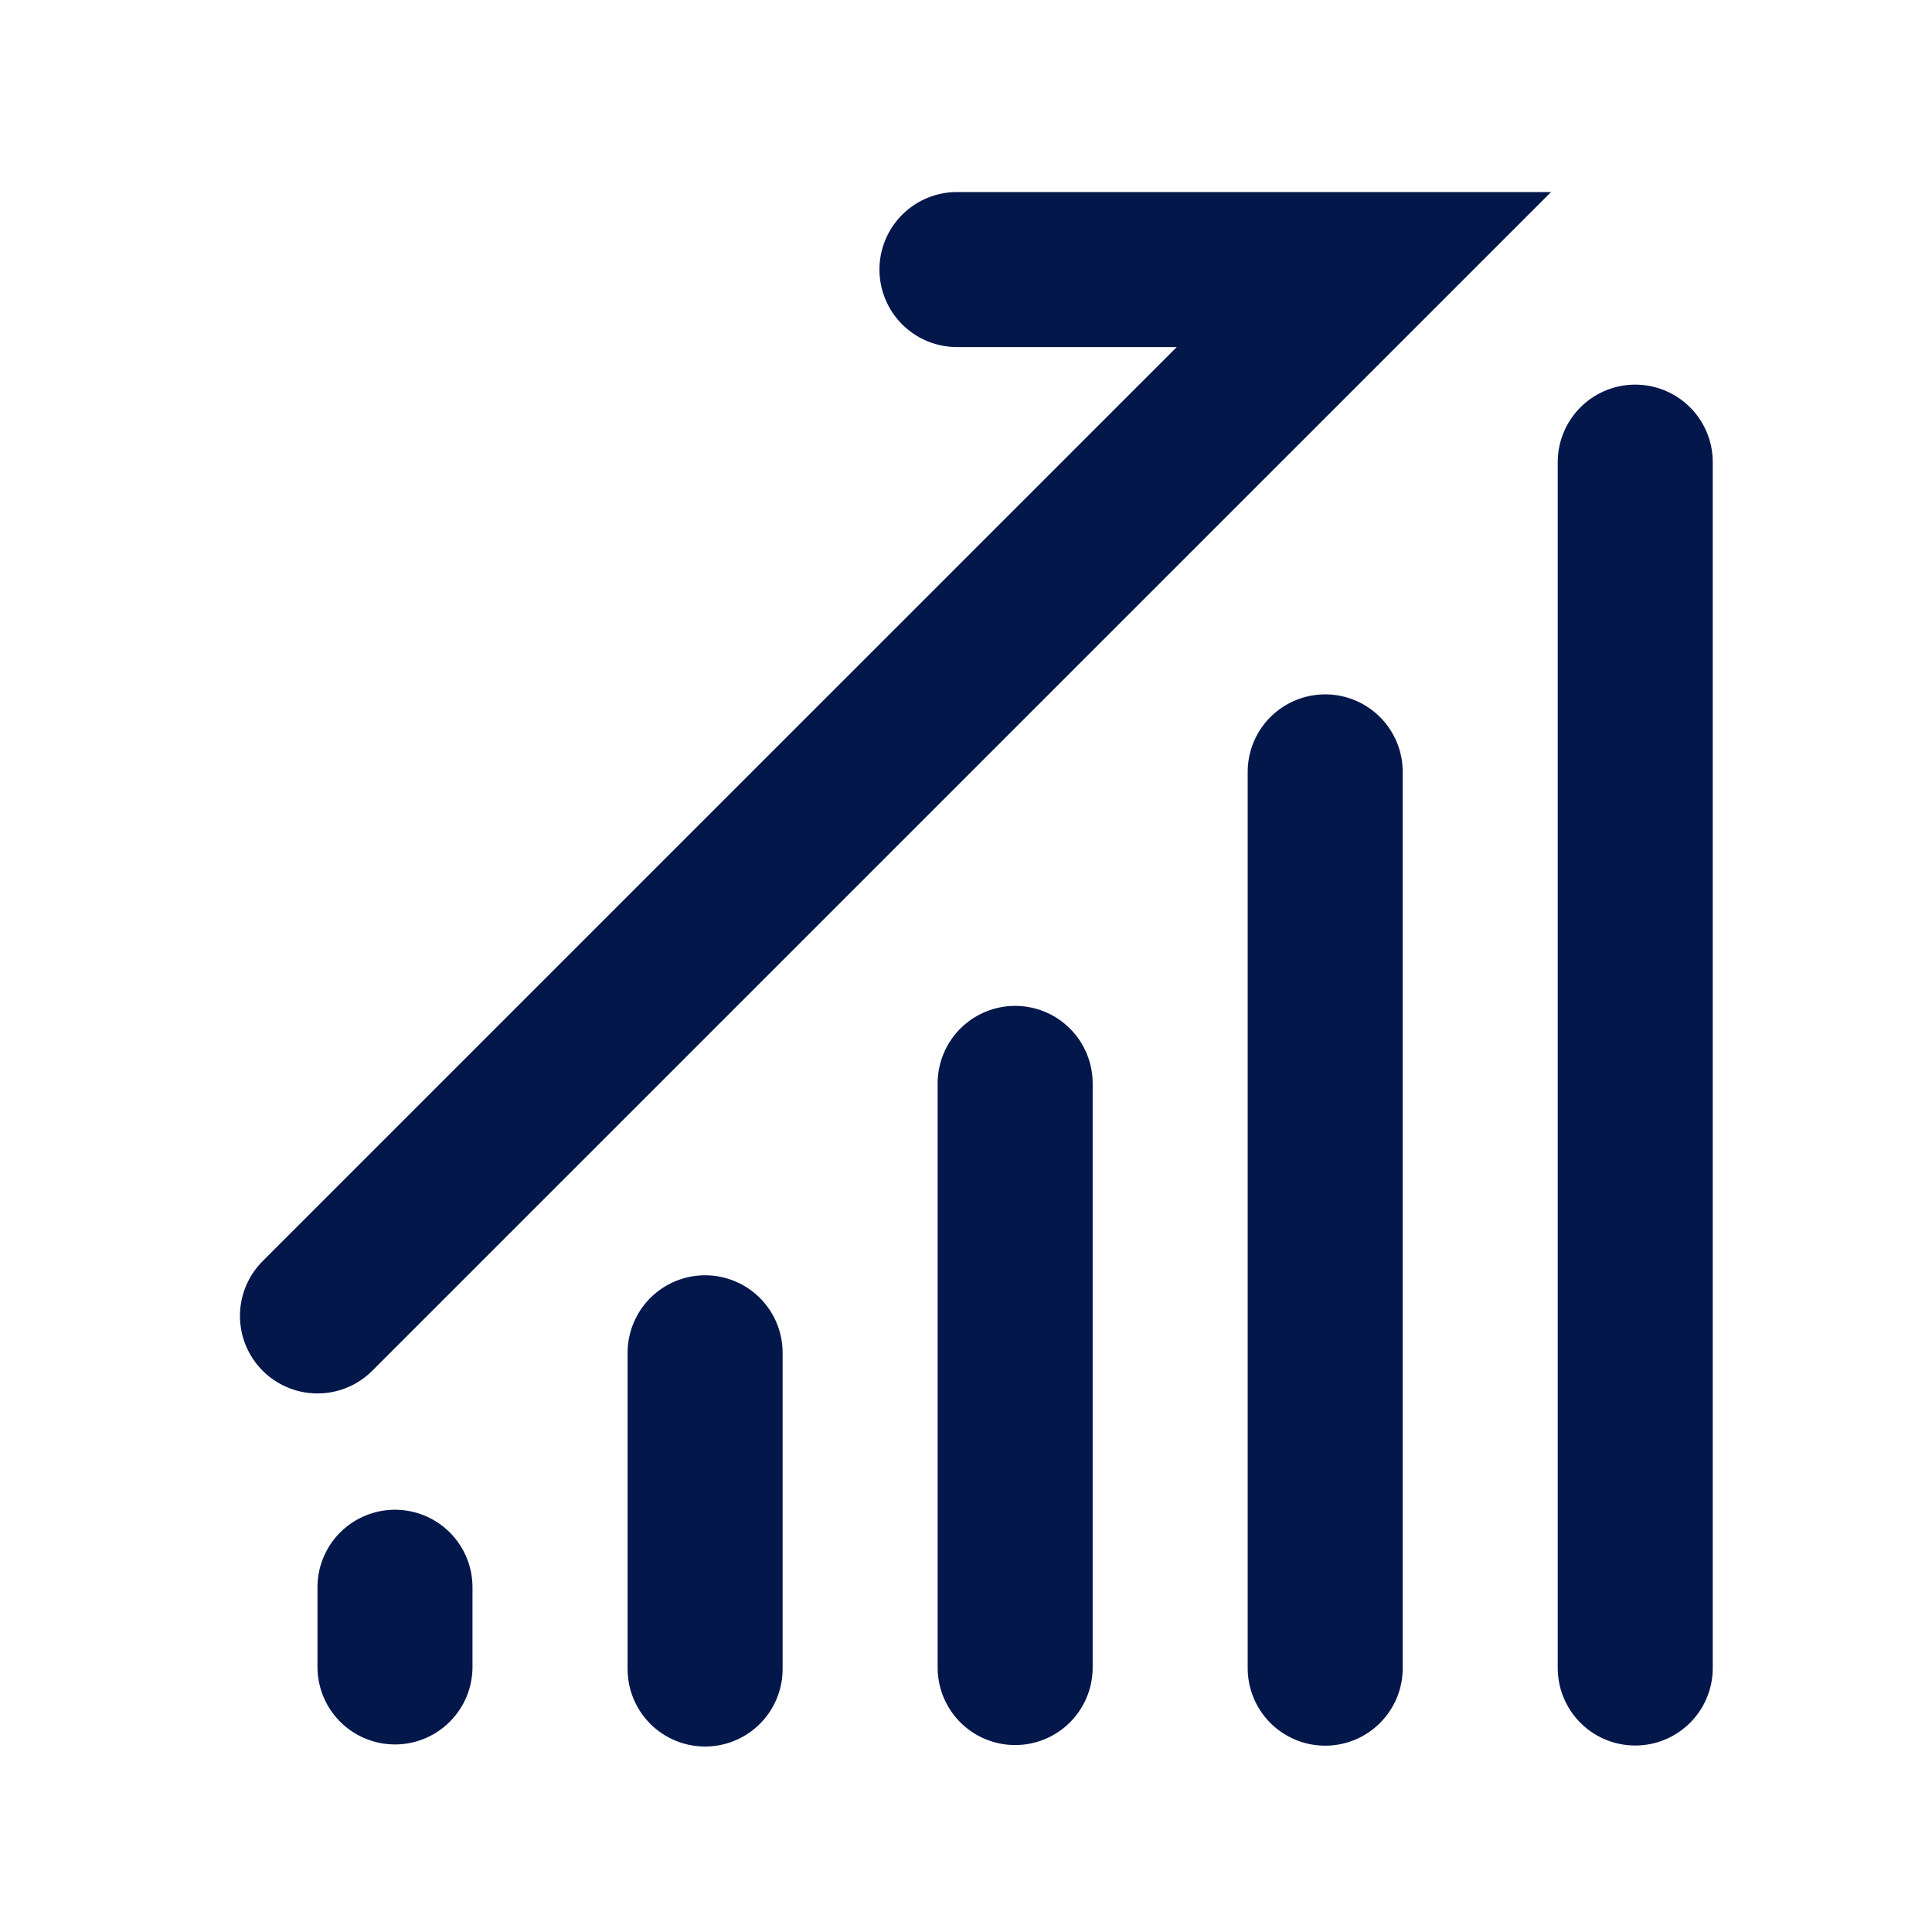 <svg width="25" height="25" viewBox="0 0 25 25" fill="none" xmlns="http://www.w3.org/2000/svg">
<path d="M9.124 17.505V21.597M5.111 20.539V21.57M13.136 14.019V21.578M17.148 9.988V21.586M21.16 5.98V21.584M4.108 17.028L17.649 3.488H12.383" stroke="#03174B" stroke-width="2.006" stroke-linecap="round"/>
</svg>
